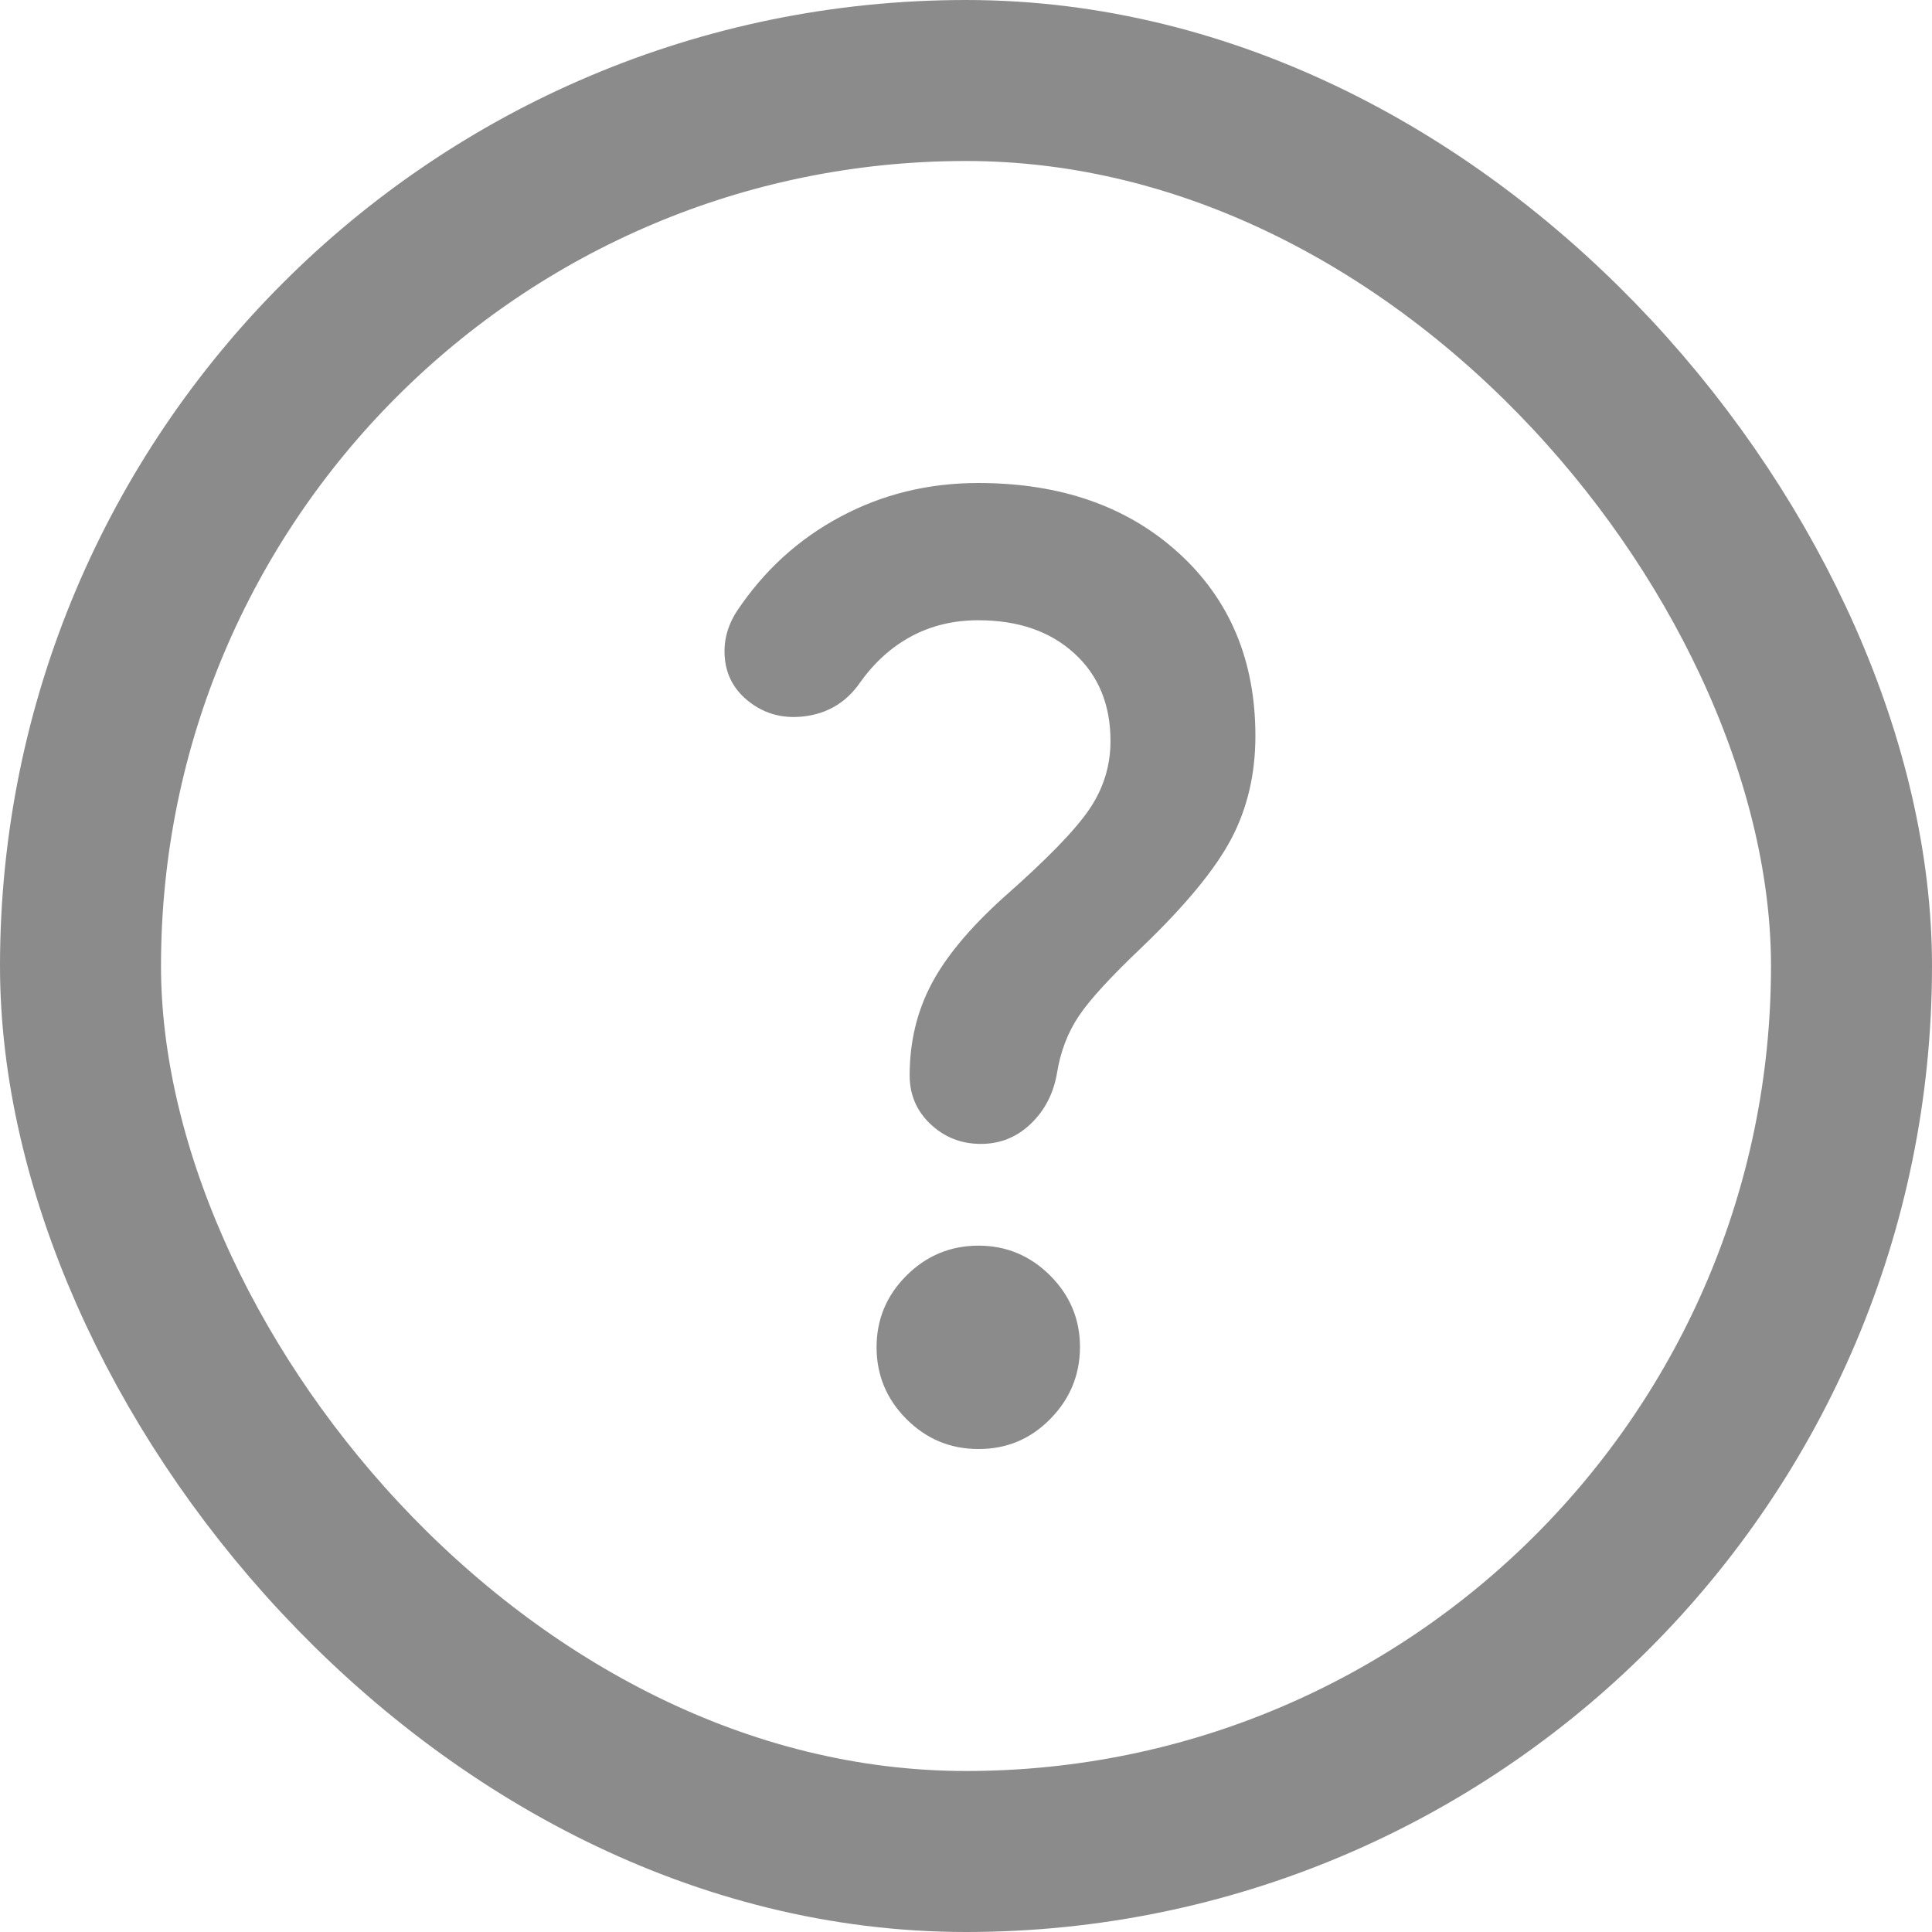 <svg width="24" height="24" viewBox="0 0 24 24" fill="none" xmlns="http://www.w3.org/2000/svg">
<rect x="1" y="1" width="22" height="22" rx="11" stroke="#8B8B8B" stroke-width="2"/>
<path d="M13.795 9.205C13.795 8.753 13.645 8.389 13.345 8.116C13.045 7.842 12.648 7.705 12.152 7.705C11.847 7.705 11.571 7.771 11.324 7.903C11.077 8.035 10.863 8.227 10.684 8.479C10.516 8.721 10.287 8.861 9.997 8.898C9.707 8.935 9.457 8.858 9.247 8.668C9.1 8.532 9.018 8.363 9.003 8.163C8.987 7.963 9.037 7.774 9.152 7.595C9.489 7.089 9.918 6.697 10.44 6.419C10.961 6.14 11.532 6 12.152 6C13.174 6 14.003 6.289 14.64 6.868C15.277 7.447 15.595 8.205 15.595 9.142C15.595 9.616 15.495 10.042 15.295 10.421C15.095 10.8 14.726 11.247 14.189 11.763C13.8 12.132 13.537 12.418 13.4 12.624C13.263 12.829 13.174 13.064 13.131 13.326C13.089 13.579 12.981 13.79 12.807 13.958C12.633 14.126 12.426 14.21 12.184 14.21C11.942 14.21 11.735 14.129 11.561 13.966C11.387 13.803 11.3 13.6 11.3 13.358C11.3 12.947 11.389 12.571 11.568 12.229C11.747 11.887 12.047 11.527 12.468 11.147C13.005 10.674 13.361 10.308 13.534 10.05C13.708 9.793 13.795 9.511 13.795 9.205ZM12.152 18C11.805 18 11.508 17.876 11.261 17.629C11.014 17.382 10.89 17.085 10.889 16.737C10.889 16.389 11.013 16.092 11.261 15.845C11.509 15.598 11.806 15.475 12.152 15.474C12.499 15.473 12.796 15.597 13.045 15.845C13.293 16.093 13.417 16.391 13.416 16.737C13.414 17.083 13.291 17.38 13.045 17.629C12.799 17.878 12.502 18.002 12.152 18Z" fill="#8B8B8B"/>
</svg>
